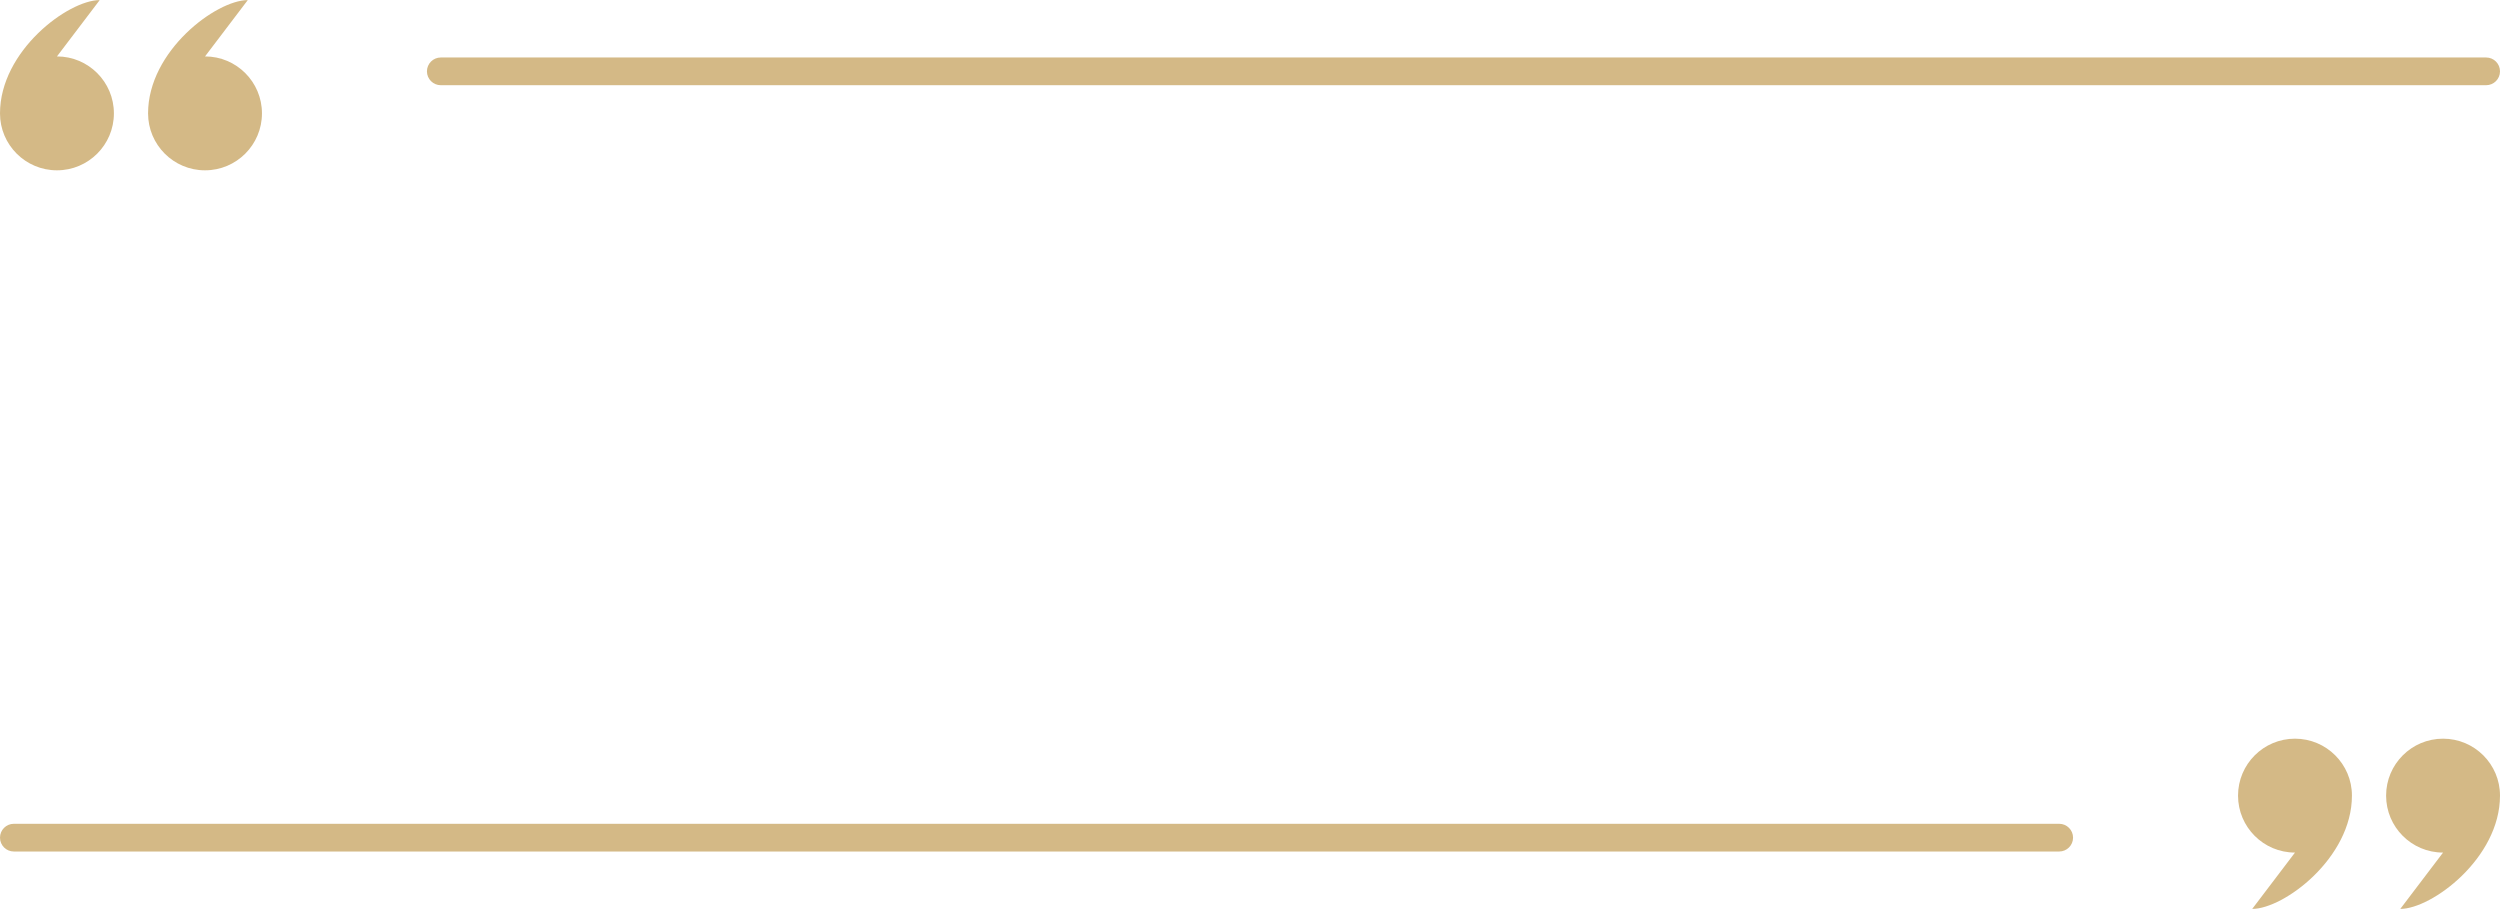 <?xml version="1.0" encoding="UTF-8" standalone="no"?><svg xmlns="http://www.w3.org/2000/svg" xmlns:xlink="http://www.w3.org/1999/xlink" fill="#d4b986" height="363.5" preserveAspectRatio="xMidYMid meet" version="1" viewBox="0.0 318.2 1000.0 363.5" width="1000" zoomAndPan="magnify"><g id="change1_1"><path d="M 82.008 386.328 C 94.59 386.328 104.785 376.129 104.785 363.551 C 104.785 350.969 94.59 340.77 82.008 340.77 L 99.109 318.238 C 86.527 318.238 59.227 338.523 59.227 363.551 C 59.227 376.129 69.426 386.328 82.008 386.328" fill="inherit"/><path d="M 22.781 386.328 C 35.359 386.328 45.559 376.129 45.559 363.551 C 45.559 350.969 35.359 340.77 22.781 340.77 L 39.883 318.238 C 27.301 318.238 0 338.523 0 363.551 C 0 376.129 10.199 386.328 22.781 386.328" fill="inherit"/><path d="M 917.992 613.672 C 905.41 613.672 895.215 623.871 895.215 636.449 C 895.215 649.031 905.41 659.23 917.992 659.23 L 900.891 681.762 C 913.473 681.762 940.773 661.477 940.773 636.449 C 940.773 623.871 930.574 613.672 917.992 613.672" fill="inherit"/><path d="M 977.219 613.672 C 964.641 613.672 954.441 623.871 954.441 636.449 C 954.441 649.031 964.641 659.23 977.219 659.23 L 960.117 681.762 C 972.699 681.762 1000 661.477 1000 636.449 C 1000 623.871 989.801 613.672 977.219 613.672" fill="inherit"/><path d="M 176.324 352.285 L 994.453 352.285 C 997.52 352.285 1000 349.801 1000 346.738 C 1000 343.676 997.52 341.195 994.453 341.195 L 176.324 341.195 C 173.262 341.195 170.777 343.676 170.777 346.738 C 170.777 349.801 173.262 352.285 176.324 352.285" fill="inherit"/><path d="M 823.676 647.715 L 5.543 647.715 C 2.48 647.715 0 650.199 0 653.262 C 0 656.324 2.48 658.805 5.543 658.805 L 823.676 658.805 C 826.738 658.805 829.223 656.324 829.223 653.262 C 829.223 650.199 826.738 647.715 823.676 647.715" fill="inherit"/></g></svg>